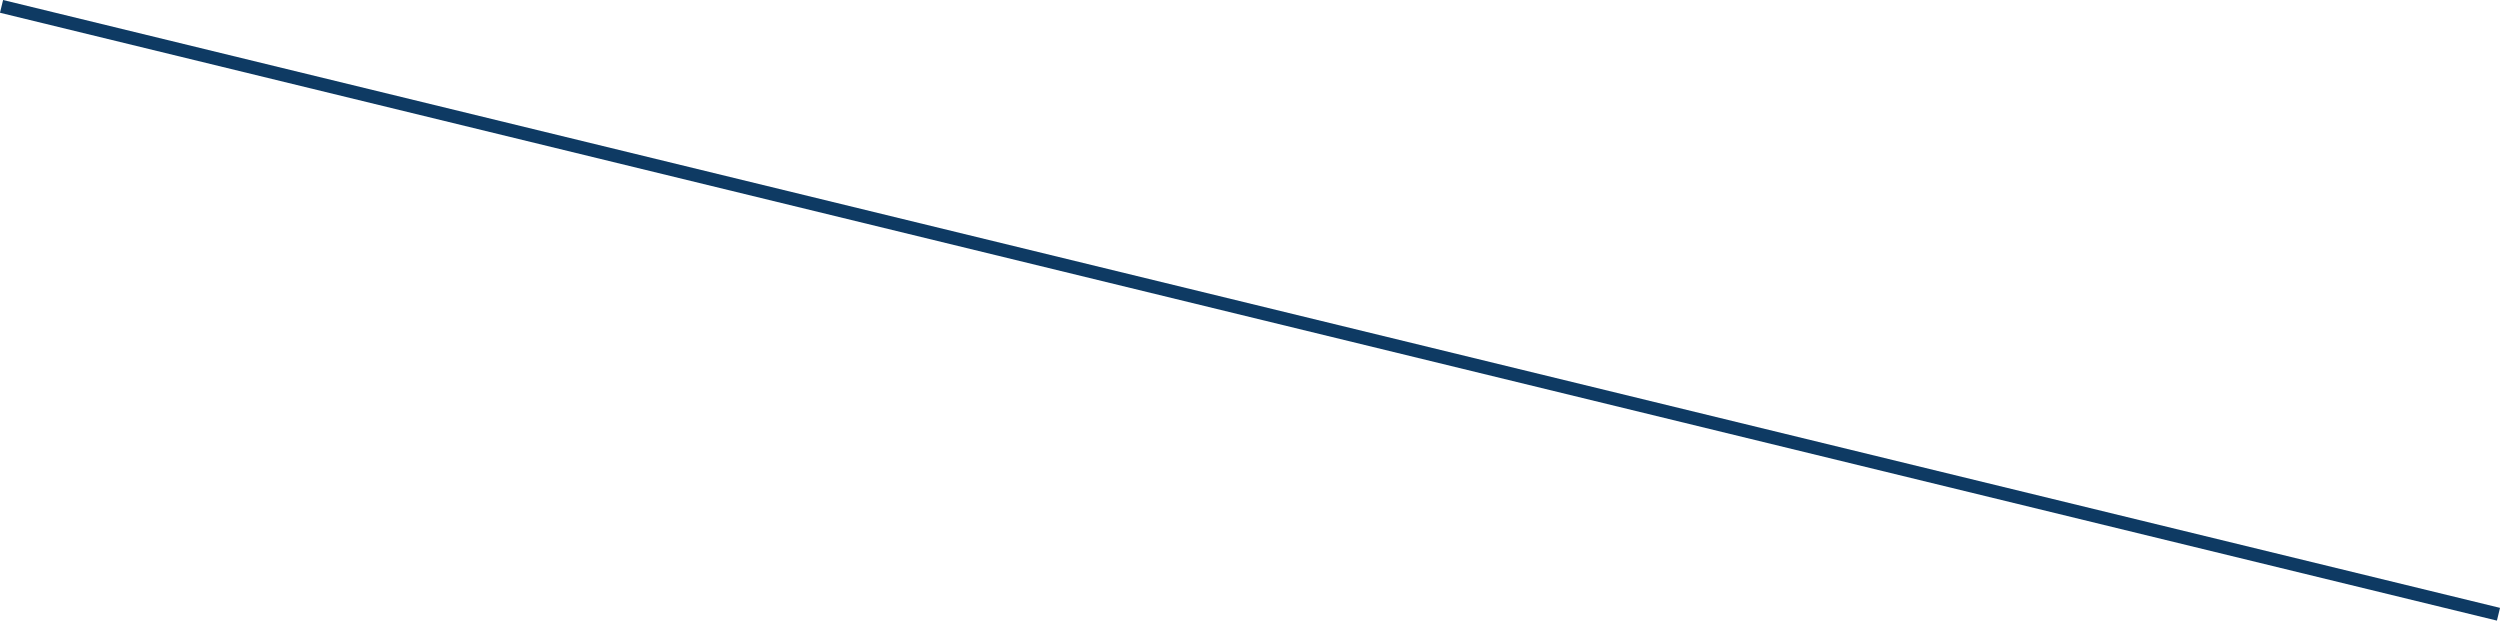 <?xml version="1.0" encoding="UTF-8" standalone="no"?>
<!-- Created with Inkscape (http://www.inkscape.org/) -->

<svg
   xmlns:dc="http://purl.org/dc/elements/1.1/"
   xmlns:cc="http://creativecommons.org/ns#"
   xmlns:rdf="http://www.w3.org/1999/02/22-rdf-syntax-ns#"
   xmlns:svg="http://www.w3.org/2000/svg"
   xmlns="http://www.w3.org/2000/svg"
   xmlns:sodipodi="http://sodipodi.sourceforge.net/DTD/sodipodi-0.dtd"
   xmlns:inkscape="http://www.inkscape.org/namespaces/inkscape"
   width="50.522mm"
   height="12.541mm"
   viewBox="0 0 50.522 12.541"
   version="1.1"
   id="svg6567"
   inkscape:version="0.92.3 (2405546, 2018-03-11)"
   sodipodi:docname="gbox-schnitt-info-6-line.svg">
  <defs
     id="defs6561" />
  <sodipodi:namedview
     id="base"
     pagecolor="#ffffff"
     bordercolor="#666666"
     borderopacity="1.0"
     inkscape:pageopacity="0.0"
     inkscape:pageshadow="2"
     inkscape:zoom="0.35"
     inkscape:cx="-385.95316"
     inkscape:cy="-722.01418"
     inkscape:document-units="mm"
     inkscape:current-layer="layer1"
     showgrid="false"
     fit-margin-top="0"
     fit-margin-left="0"
     fit-margin-right="0"
     fit-margin-bottom="0"
     inkscape:window-width="1600"
     inkscape:window-height="1137"
     inkscape:window-x="-8"
     inkscape:window-y="-8"
     inkscape:window-maximized="1" />
  <g
     inkscape:label="Ebene 1"
     inkscape:groupmode="layer"
     id="layer1"
     transform="translate(-42.775,54.741)">
    <path
       style="fill:none;fill-rule:evenodd;stroke:#0e3a63;stroke-width:0.265px;stroke-linecap:butt;stroke-linejoin:miter;stroke-opacity:1"
       d="m 42.806,-54.612 50.46,12.284"
       id="path1454"
       inkscape:connector-curvature="0" />
  </g>
</svg>
